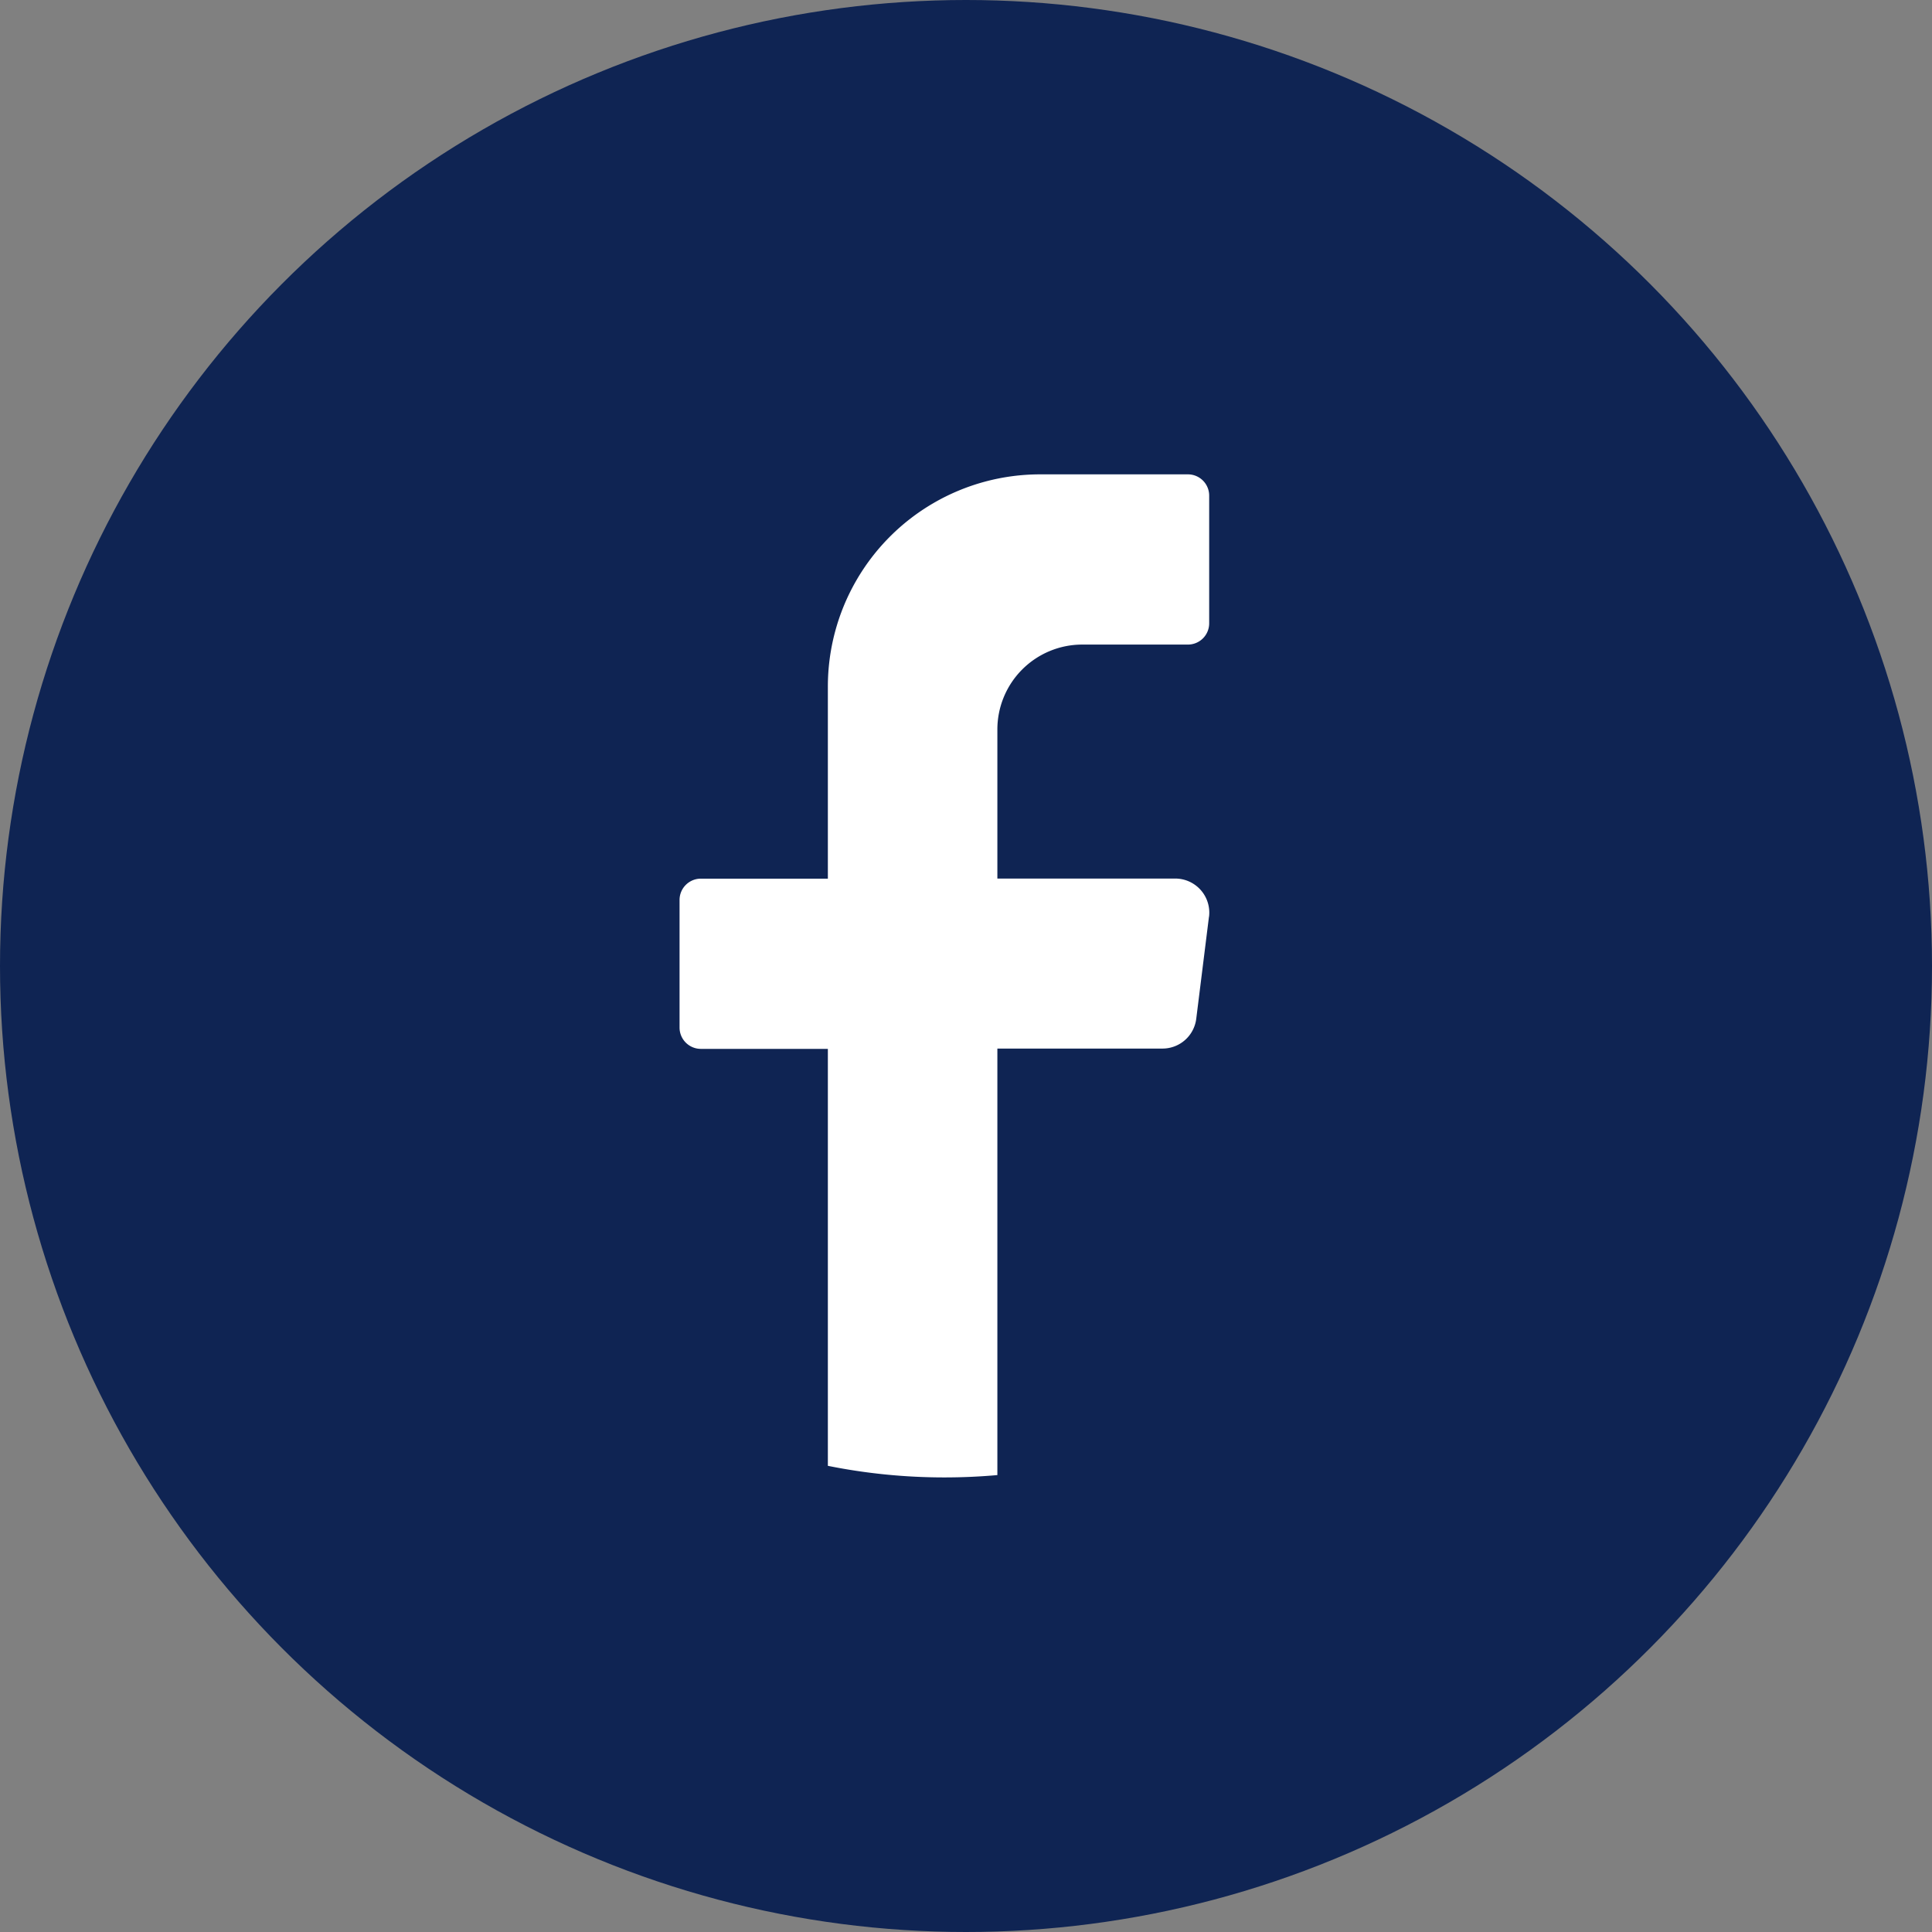 <?xml version="1.0" encoding="UTF-8"?>
<svg xmlns="http://www.w3.org/2000/svg" width="38" height="38" viewBox="0 0 38 38">
  <rect x="0" y="0" width="38" height="38" fill="#808080" stroke="none"/>
  <g id="Groupe_278" data-name="Groupe 278" transform="translate(-1242.875 -6378.11)">
    <circle id="Ellipse_12" data-name="Ellipse 12" cx="19" cy="19" r="19" transform="translate(1242.875 6378.11)" fill="#0f2453"></circle>
    <path id="Tracé_3072" data-name="Tracé 3072" d="M22.918,16.7l-.25,2.006a.669.669,0,0,1-.663.588H18.756v8.389q-.515.046-1.041.046a11.6,11.6,0,0,1-2.293-.228V19.3h-2.5a.419.419,0,0,1-.417-.419v-2.51a.419.419,0,0,1,.417-.419h2.5V12.185A4.175,4.175,0,0,1,19.589,8h2.917a.418.418,0,0,1,.416.419v2.51a.418.418,0,0,1-.416.419H20.422a1.67,1.67,0,0,0-1.666,1.674V15.95h3.5a.67.67,0,0,1,.663.754" transform="translate(1243.736 6379.44)" fill="#fff"></path>
  </g>
</svg>
